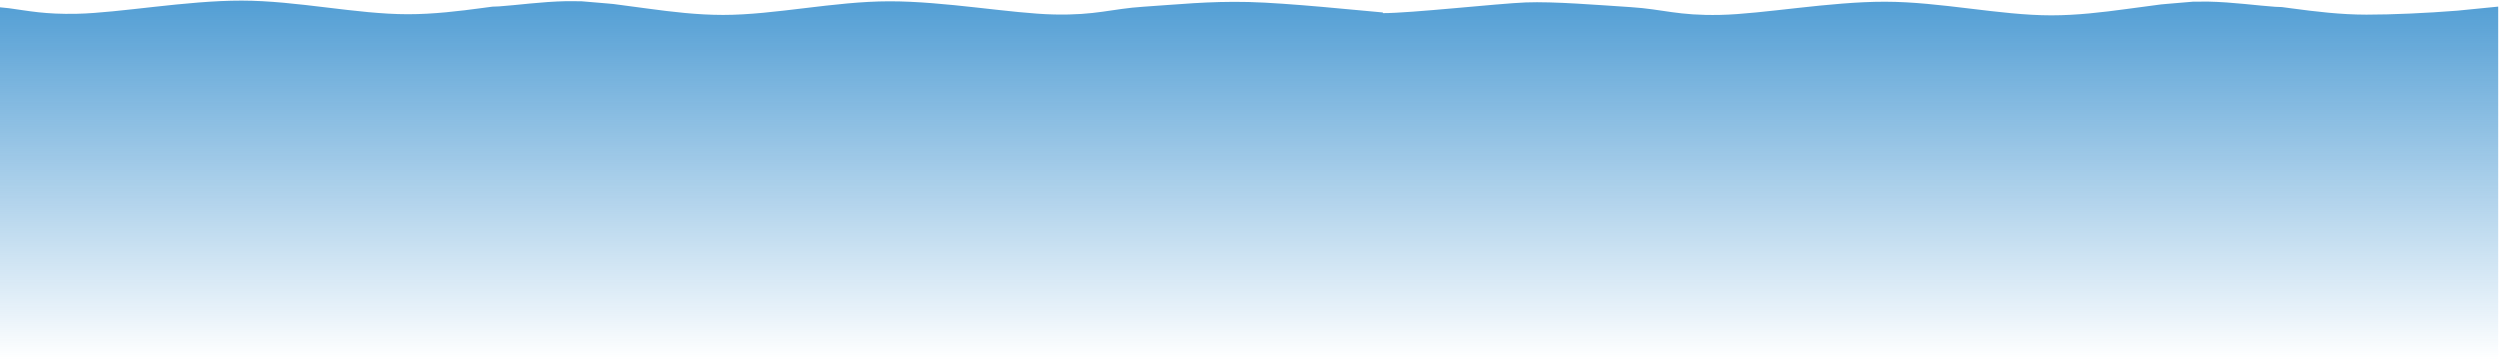 <?xml version="1.0" encoding="UTF-8"?> <svg xmlns="http://www.w3.org/2000/svg" xmlns:xlink="http://www.w3.org/1999/xlink" width="4161" height="600" xml:space="preserve" overflow="hidden"> <defs> <clipPath id="clip0"> <rect x="0" y="1480" width="4161" height="600"></rect> </clipPath> <linearGradient x1="2079" y1="0" x2="2079" y2="599" gradientUnits="userSpaceOnUse" spreadMethod="reflect" id="fill1"> <stop offset="0" stop-color="#0070C0" stop-opacity="0.678"></stop> <stop offset="0.006" stop-color="#0070C0" stop-opacity="0.674"></stop> <stop offset="0.012" stop-color="#006FC0" stop-opacity="0.671"></stop> <stop offset="0.017" stop-color="#006FC0" stop-opacity="0.667"></stop> <stop offset="0.023" stop-color="#0070C0" stop-opacity="0.663"></stop> <stop offset="0.029" stop-color="#0070C0" stop-opacity="0.659"></stop> <stop offset="0.035" stop-color="#0070C0" stop-opacity="0.655"></stop> <stop offset="0.041" stop-color="#0070C0" stop-opacity="0.651"></stop> <stop offset="0.047" stop-color="#0070BF" stop-opacity="0.647"></stop> <stop offset="0.052" stop-color="#0070BF" stop-opacity="0.643"></stop> <stop offset="0.058" stop-color="#0070C0" stop-opacity="0.639"></stop> <stop offset="0.064" stop-color="#0070C0" stop-opacity="0.635"></stop> <stop offset="0.07" stop-color="#0070C0" stop-opacity="0.631"></stop> <stop offset="0.076" stop-color="#0070C0" stop-opacity="0.627"></stop> <stop offset="0.081" stop-color="#0070C0" stop-opacity="0.623"></stop> <stop offset="0.087" stop-color="#0070C0" stop-opacity="0.619"></stop> <stop offset="0.093" stop-color="#0070C0" stop-opacity="0.615"></stop> <stop offset="0.099" stop-color="#0070C0" stop-opacity="0.611"></stop> <stop offset="0.105" stop-color="#0070C0" stop-opacity="0.607"></stop> <stop offset="0.11" stop-color="#0070C0" stop-opacity="0.603"></stop> <stop offset="0.116" stop-color="#0070C0" stop-opacity="0.6"></stop> <stop offset="0.122" stop-color="#0070C0" stop-opacity="0.596"></stop> <stop offset="0.128" stop-color="#0070C0" stop-opacity="0.592"></stop> <stop offset="0.134" stop-color="#006FBF" stop-opacity="0.588"></stop> <stop offset="0.14" stop-color="#006FC0" stop-opacity="0.584"></stop> <stop offset="0.145" stop-color="#0070BF" stop-opacity="0.58"></stop> <stop offset="0.151" stop-color="#006FBF" stop-opacity="0.576"></stop> <stop offset="0.157" stop-color="#0070C0" stop-opacity="0.572"></stop> <stop offset="0.163" stop-color="#0070C0" stop-opacity="0.568"></stop> <stop offset="0.169" stop-color="#0070C0" stop-opacity="0.564"></stop> <stop offset="0.174" stop-color="#006FC0" stop-opacity="0.56"></stop> <stop offset="0.18" stop-color="#006FBF" stop-opacity="0.556"></stop> <stop offset="0.186" stop-color="#0070C0" stop-opacity="0.552"></stop> <stop offset="0.192" stop-color="#0070BF" stop-opacity="0.548"></stop> <stop offset="0.198" stop-color="#0070C0" stop-opacity="0.544"></stop> <stop offset="0.203" stop-color="#0070C0" stop-opacity="0.54"></stop> <stop offset="0.209" stop-color="#0070C0" stop-opacity="0.536"></stop> <stop offset="0.215" stop-color="#0070C0" stop-opacity="0.532"></stop> <stop offset="0.221" stop-color="#0070BF" stop-opacity="0.529"></stop> <stop offset="0.227" stop-color="#0070C0" stop-opacity="0.525"></stop> <stop offset="0.233" stop-color="#0070C0" stop-opacity="0.521"></stop> <stop offset="0.238" stop-color="#006FC0" stop-opacity="0.517"></stop> <stop offset="0.244" stop-color="#0070C0" stop-opacity="0.513"></stop> <stop offset="0.25" stop-color="#0070C0" stop-opacity="0.509"></stop> <stop offset="0.256" stop-color="#006FC0" stop-opacity="0.505"></stop> <stop offset="0.262" stop-color="#0070C0" stop-opacity="0.501"></stop> <stop offset="0.267" stop-color="#0070C0" stop-opacity="0.497"></stop> <stop offset="0.273" stop-color="#0070C0" stop-opacity="0.493"></stop> <stop offset="0.279" stop-color="#0070C0" stop-opacity="0.489"></stop> <stop offset="0.285" stop-color="#006FC0" stop-opacity="0.485"></stop> <stop offset="0.291" stop-color="#0070BF" stop-opacity="0.481"></stop> <stop offset="0.297" stop-color="#0070C0" stop-opacity="0.477"></stop> <stop offset="0.302" stop-color="#0070C0" stop-opacity="0.473"></stop> <stop offset="0.308" stop-color="#0070C0" stop-opacity="0.469"></stop> <stop offset="0.314" stop-color="#0070C0" stop-opacity="0.465"></stop> <stop offset="0.32" stop-color="#0070C0" stop-opacity="0.461"></stop> <stop offset="0.326" stop-color="#0070C0" stop-opacity="0.458"></stop> <stop offset="0.331" stop-color="#0070C0" stop-opacity="0.454"></stop> <stop offset="0.337" stop-color="#0070C0" stop-opacity="0.45"></stop> <stop offset="0.343" stop-color="#0070C0" stop-opacity="0.446"></stop> <stop offset="0.349" stop-color="#0070C0" stop-opacity="0.442"></stop> <stop offset="0.355" stop-color="#0070C0" stop-opacity="0.438"></stop> <stop offset="0.36" stop-color="#0070BF" stop-opacity="0.434"></stop> <stop offset="0.366" stop-color="#0070C0" stop-opacity="0.43"></stop> <stop offset="0.372" stop-color="#0070C0" stop-opacity="0.426"></stop> <stop offset="0.378" stop-color="#0070C0" stop-opacity="0.422"></stop> <stop offset="0.384" stop-color="#0070C0" stop-opacity="0.418"></stop> <stop offset="0.39" stop-color="#0070C0" stop-opacity="0.414"></stop> <stop offset="0.395" stop-color="#006FC0" stop-opacity="0.41"></stop> <stop offset="0.401" stop-color="#0070C0" stop-opacity="0.406"></stop> <stop offset="0.407" stop-color="#0070BF" stop-opacity="0.402"></stop> <stop offset="0.413" stop-color="#0070BF" stop-opacity="0.398"></stop> <stop offset="0.419" stop-color="#0070C0" stop-opacity="0.394"></stop> <stop offset="0.424" stop-color="#0070C0" stop-opacity="0.39"></stop> <stop offset="0.43" stop-color="#0070C0" stop-opacity="0.387"></stop> <stop offset="0.436" stop-color="#006FC0" stop-opacity="0.383"></stop> <stop offset="0.442" stop-color="#0070C0" stop-opacity="0.379"></stop> <stop offset="0.448" stop-color="#0070C0" stop-opacity="0.375"></stop> <stop offset="0.453" stop-color="#006FC0" stop-opacity="0.371"></stop> <stop offset="0.459" stop-color="#006FC0" stop-opacity="0.367"></stop> <stop offset="0.465" stop-color="#0070C0" stop-opacity="0.363"></stop> <stop offset="0.471" stop-color="#006FC0" stop-opacity="0.359"></stop> <stop offset="0.477" stop-color="#0070C0" stop-opacity="0.355"></stop> <stop offset="0.483" stop-color="#0070BF" stop-opacity="0.351"></stop> <stop offset="0.488" stop-color="#0070C0" stop-opacity="0.347"></stop> <stop offset="0.494" stop-color="#0070C0" stop-opacity="0.343"></stop> <stop offset="0.5" stop-color="#0070BF" stop-opacity="0.339"></stop> <stop offset="0.506" stop-color="#0070C0" stop-opacity="0.335"></stop> <stop offset="0.512" stop-color="#0070C0" stop-opacity="0.331"></stop> <stop offset="0.517" stop-color="#0070C0" stop-opacity="0.327"></stop> <stop offset="0.523" stop-color="#006FC0" stop-opacity="0.323"></stop> <stop offset="0.529" stop-color="#0070C0" stop-opacity="0.319"></stop> <stop offset="0.535" stop-color="#0070C0" stop-opacity="0.316"></stop> <stop offset="0.541" stop-color="#006FBF" stop-opacity="0.312"></stop> <stop offset="0.547" stop-color="#006FC0" stop-opacity="0.308"></stop> <stop offset="0.552" stop-color="#006FC0" stop-opacity="0.304"></stop> <stop offset="0.558" stop-color="#006FBF" stop-opacity="0.3"></stop> <stop offset="0.564" stop-color="#0070C0" stop-opacity="0.296"></stop> <stop offset="0.57" stop-color="#006FC0" stop-opacity="0.292"></stop> <stop offset="0.576" stop-color="#0070C0" stop-opacity="0.288"></stop> <stop offset="0.581" stop-color="#0070C0" stop-opacity="0.284"></stop> <stop offset="0.587" stop-color="#0070C0" stop-opacity="0.28"></stop> <stop offset="0.593" stop-color="#0070C0" stop-opacity="0.276"></stop> <stop offset="0.599" stop-color="#0070C0" stop-opacity="0.272"></stop> <stop offset="0.605" stop-color="#0070C0" stop-opacity="0.268"></stop> <stop offset="0.61" stop-color="#006FC0" stop-opacity="0.264"></stop> <stop offset="0.616" stop-color="#0070C0" stop-opacity="0.26"></stop> <stop offset="0.622" stop-color="#006FBF" stop-opacity="0.256"></stop> <stop offset="0.628" stop-color="#0070C0" stop-opacity="0.252"></stop> <stop offset="0.634" stop-color="#0070C0" stop-opacity="0.248"></stop> <stop offset="0.64" stop-color="#0070C0" stop-opacity="0.245"></stop> <stop offset="0.645" stop-color="#0070C0" stop-opacity="0.241"></stop> <stop offset="0.651" stop-color="#0070C0" stop-opacity="0.237"></stop> <stop offset="0.657" stop-color="#006FBF" stop-opacity="0.233"></stop> <stop offset="0.663" stop-color="#006FBF" stop-opacity="0.229"></stop> <stop offset="0.669" stop-color="#0070C0" stop-opacity="0.225"></stop> <stop offset="0.674" stop-color="#0070C0" stop-opacity="0.221"></stop> <stop offset="0.68" stop-color="#006FBF" stop-opacity="0.217"></stop> <stop offset="0.686" stop-color="#0070C0" stop-opacity="0.213"></stop> <stop offset="0.692" stop-color="#0070C0" stop-opacity="0.209"></stop> <stop offset="0.698" stop-color="#0070C0" stop-opacity="0.205"></stop> <stop offset="0.703" stop-color="#0070C0" stop-opacity="0.201"></stop> <stop offset="0.709" stop-color="#0070C0" stop-opacity="0.197"></stop> <stop offset="0.715" stop-color="#0070C0" stop-opacity="0.193"></stop> <stop offset="0.721" stop-color="#0070C0" stop-opacity="0.189"></stop> <stop offset="0.727" stop-color="#0070C0" stop-opacity="0.185"></stop> <stop offset="0.733" stop-color="#0070C0" stop-opacity="0.181"></stop> <stop offset="0.738" stop-color="#0070C0" stop-opacity="0.177"></stop> <stop offset="0.744" stop-color="#0070C0" stop-opacity="0.174"></stop> <stop offset="0.75" stop-color="#0070C0" stop-opacity="0.17"></stop> <stop offset="0.756" stop-color="#006FC0" stop-opacity="0.166"></stop> <stop offset="0.762" stop-color="#0070C0" stop-opacity="0.162"></stop> <stop offset="0.767" stop-color="#0070C0" stop-opacity="0.158"></stop> <stop offset="0.773" stop-color="#006FC0" stop-opacity="0.154"></stop> <stop offset="0.779" stop-color="#0070C0" stop-opacity="0.15"></stop> <stop offset="0.785" stop-color="#0070C0" stop-opacity="0.146"></stop> <stop offset="0.791" stop-color="#0070C0" stop-opacity="0.142"></stop> <stop offset="0.797" stop-color="#0070C0" stop-opacity="0.138"></stop> <stop offset="0.802" stop-color="#006FC0" stop-opacity="0.134"></stop> <stop offset="0.808" stop-color="#0070C0" stop-opacity="0.13"></stop> <stop offset="0.814" stop-color="#0070C0" stop-opacity="0.126"></stop> <stop offset="0.82" stop-color="#0070C0" stop-opacity="0.122"></stop> <stop offset="0.826" stop-color="#0070C0" stop-opacity="0.118"></stop> <stop offset="0.831" stop-color="#0070C0" stop-opacity="0.114"></stop> <stop offset="0.837" stop-color="#0070C0" stop-opacity="0.11"></stop> <stop offset="0.843" stop-color="#0070C0" stop-opacity="0.106"></stop> <stop offset="0.849" stop-color="#0070C0" stop-opacity="0.103"></stop> <stop offset="0.855" stop-color="#0070C0" stop-opacity="0.099"></stop> <stop offset="0.86" stop-color="#0070C0" stop-opacity="0.095"></stop> <stop offset="0.866" stop-color="#0070C0" stop-opacity="0.091"></stop> <stop offset="0.872" stop-color="#0070C0" stop-opacity="0.087"></stop> <stop offset="0.878" stop-color="#006FC0" stop-opacity="0.083"></stop> <stop offset="0.884" stop-color="#006FC0" stop-opacity="0.079"></stop> <stop offset="0.89" stop-color="#0070C0" stop-opacity="0.075"></stop> <stop offset="0.895" stop-color="#0070C0" stop-opacity="0.071"></stop> <stop offset="0.901" stop-color="#0070BF" stop-opacity="0.067"></stop> <stop offset="0.907" stop-color="#0070C0" stop-opacity="0.063"></stop> <stop offset="0.913" stop-color="#0070C0" stop-opacity="0.059"></stop> <stop offset="0.919" stop-color="#0070C0" stop-opacity="0.055"></stop> <stop offset="0.924" stop-color="#0070C0" stop-opacity="0.051"></stop> <stop offset="0.93" stop-color="#0070C0" stop-opacity="0.047"></stop> <stop offset="0.936" stop-color="#0070C0" stop-opacity="0.043"></stop> <stop offset="0.942" stop-color="#0070BF" stop-opacity="0.039"></stop> <stop offset="0.948" stop-color="#006FC0" stop-opacity="0.035"></stop> <stop offset="0.953" stop-color="#0070C0" stop-opacity="0.032"></stop> <stop offset="0.959" stop-color="#0070C0" stop-opacity="0.028"></stop> <stop offset="0.965" stop-color="#0070C0" stop-opacity="0.024"></stop> <stop offset="0.971" stop-color="#0070C0" stop-opacity="0.02"></stop> <stop offset="0.977" stop-color="#0070C0" stop-opacity="0.016"></stop> <stop offset="0.983" stop-color="#0070C0" stop-opacity="0.012"></stop> <stop offset="0.988" stop-color="#0070C0" stop-opacity="0.008"></stop> <stop offset="0.994" stop-color="#0070C0" stop-opacity="0.004"></stop> <stop offset="1" stop-color="#0070C0" stop-opacity="0"></stop> </linearGradient> </defs> <g clip-path="url(#clip0)" transform="matrix(1 0 0 1 0 -1480)"> <path d="M3755.81 0.001C3663.98 0.124 3564.56 22.691 3479.18 22.681 3436.49 22.676 3394.28 17.59 3354.39 12.207L3338.3 10.065 3327.45 9.653C3298.58 7.738 3257.27 1.828 3215.31 0.952L3190.37 1.101 3146.08 4.853 3137.08 5.675 3079.29 13.368C3039.4 18.752 2997.19 23.838 2954.5 23.843 2869.12 23.853 2769.7 1.286 2677.87 1.163 2586.04 1.039 2474.07 21.601 2403.53 23.102 2332.99 24.604 2308.55 13.635 2254.63 10.174 2200.71 6.711 2146.37 0.739 2080.01 2.332 2013.65 3.925 1893.75 16.641 1856.45 19.73 1856.39 20.107 1856.32 20.484 1856.25 20.861 1810.26 21.018 1664.74 4.83 1618.37 3.033 1571.99 1.236 1497.67 7.412 1443.75 10.874 1389.83 14.336 1365.39 25.305 1294.85 23.803 1224.31 22.301 1112.34 1.74 1020.51 1.863 928.679 1.987 829.257 24.553 743.876 24.543 701.186 24.538 658.978 19.453 619.089 14.069L561.296 6.376 552.293 5.554 508.013 1.802 483.067 1.653C441.101 2.529 399.792 8.439 370.923 10.353L360.077 10.765 343.986 12.907C304.099 18.291 261.889 23.377 219.201 23.381 176.51 23.387 120.231 20.872 68.183 16.777L0 10.015 0 599 4158 599 4158 11.165 4142.96 12.703C4110.03 17.178 4083.05 23.067 4030.15 21.941 3959.61 20.439 3847.64-0.123 3755.81 0.001Z" fill="url(#fill1)" fill-rule="evenodd" transform="matrix(-1 0 0 1 4158 1481)"></path> </g> </svg> 